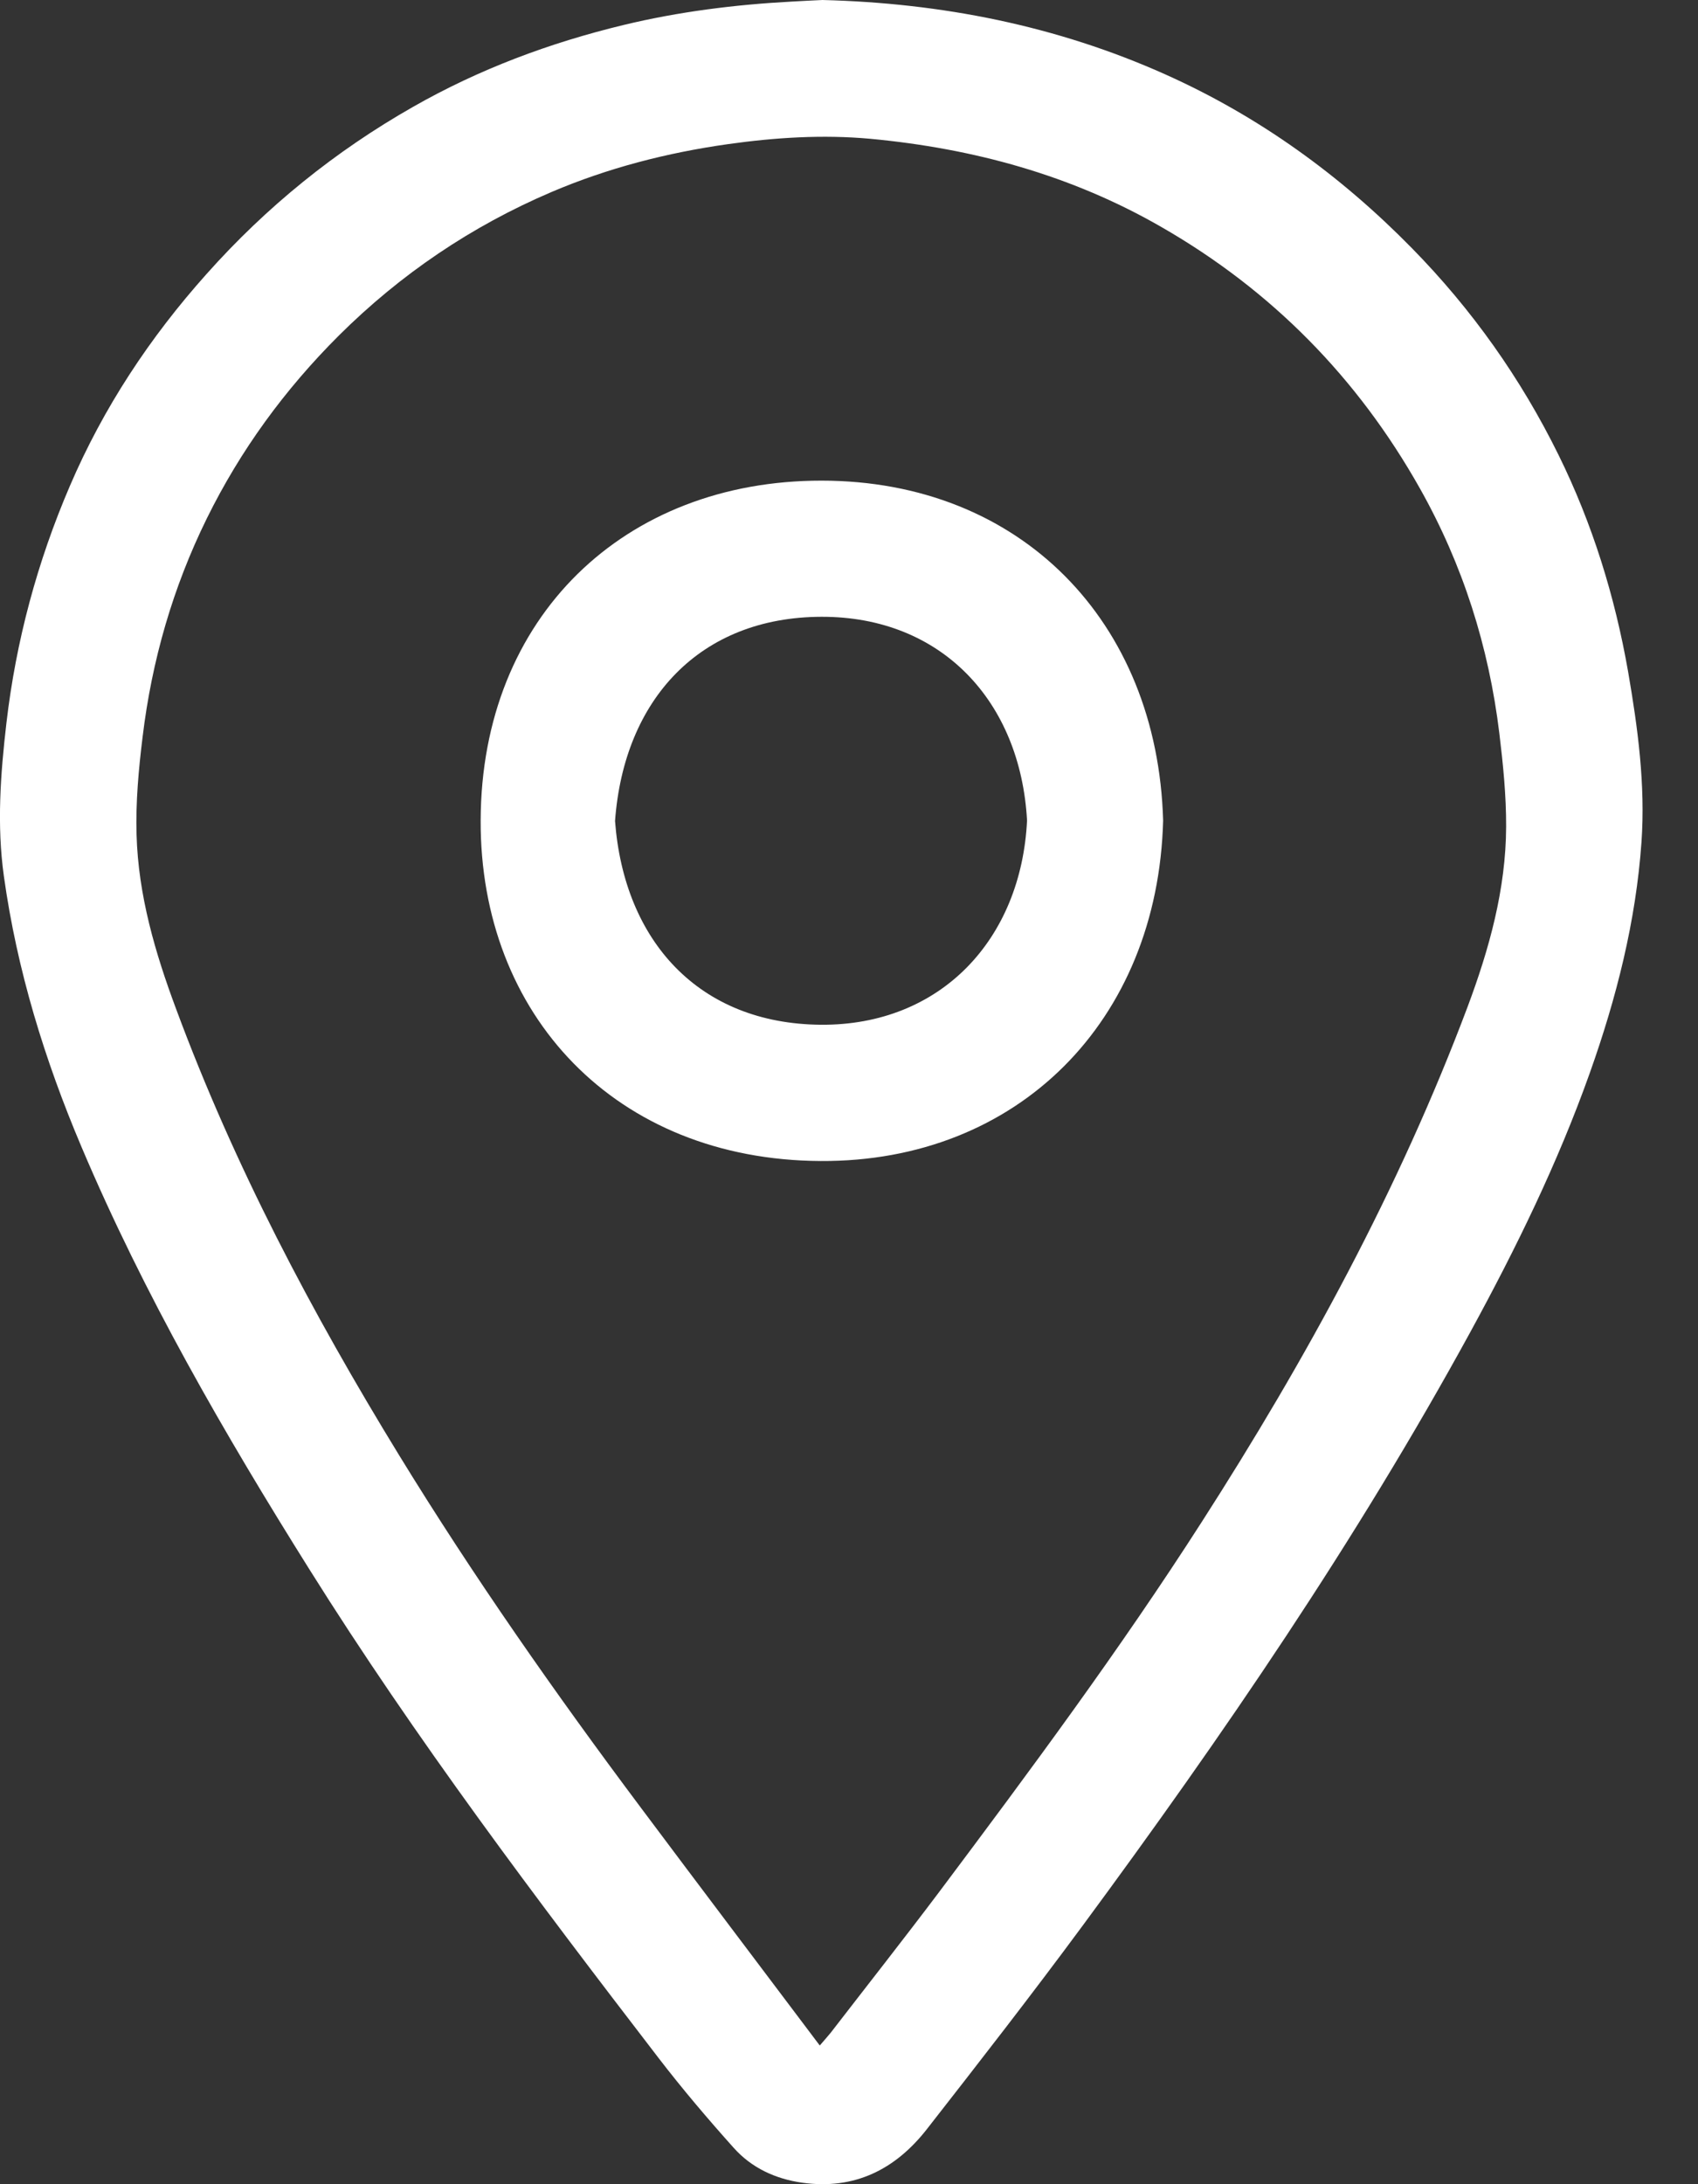 <svg width="14" height="18" viewBox="0 0 14 18" fill="none" xmlns="http://www.w3.org/2000/svg">
<rect x="0" y="0" width="14" height="18" fill="#333333" stroke="none"/>
<path d="M6.781 0C7.763 0.025 8.711 0.211 9.61 0.614C10.38 0.959 11.051 1.444 11.64 2.044C12.135 2.548 12.538 3.116 12.85 3.749C13.13 4.317 13.315 4.915 13.424 5.537C13.504 6.001 13.567 6.468 13.534 6.94C13.488 7.593 13.328 8.223 13.109 8.839C12.845 9.582 12.5 10.287 12.122 10.979C11.184 12.694 10.082 14.304 8.923 15.874C8.505 16.44 8.073 16.995 7.64 17.549C7.382 17.878 7.046 18.048 6.616 17.988C6.394 17.957 6.197 17.866 6.049 17.7C5.834 17.46 5.625 17.214 5.429 16.959C4.422 15.649 3.427 14.331 2.549 12.93C1.848 11.812 1.188 10.67 0.672 9.452C0.368 8.735 0.14 7.995 0.032 7.221C-0.027 6.799 0.004 6.379 0.053 5.958C0.132 5.282 0.307 4.631 0.576 4.005C0.853 3.359 1.236 2.78 1.704 2.257C2.195 1.706 2.763 1.246 3.405 0.881C3.95 0.57 4.532 0.353 5.141 0.206C5.597 0.096 6.061 0.038 6.529 0.013C6.613 0.008 6.697 0.004 6.781 0ZM6.759 16.857C6.799 16.81 6.825 16.782 6.849 16.752C7.147 16.366 7.448 15.984 7.741 15.595C8.49 14.596 9.234 13.594 9.908 12.543C10.773 11.196 11.536 9.798 12.1 8.298C12.279 7.82 12.416 7.328 12.418 6.813C12.419 6.556 12.393 6.298 12.362 6.043C12.275 5.328 12.061 4.653 11.707 4.025C11.194 3.114 10.485 2.393 9.576 1.871C8.833 1.443 8.027 1.224 7.178 1.144C6.783 1.108 6.392 1.133 6.001 1.188C5.499 1.259 5.013 1.384 4.548 1.582C3.887 1.864 3.303 2.259 2.793 2.766C2.348 3.21 1.983 3.709 1.705 4.273C1.425 4.842 1.252 5.443 1.176 6.071C1.143 6.339 1.118 6.611 1.126 6.88C1.14 7.377 1.279 7.852 1.452 8.315C1.931 9.607 2.572 10.82 3.291 11.993C3.905 12.994 4.579 13.956 5.283 14.896C5.769 15.546 6.26 16.194 6.759 16.857Z" fill="white"/>
<path d="M9.59 6.763C9.546 8.416 8.391 9.577 6.766 9.568C5.076 9.559 3.957 8.365 3.963 6.76C3.969 5.081 5.15 3.96 6.773 3.961C8.412 3.961 9.544 5.12 9.59 6.763ZM8.468 6.762C8.414 5.781 7.764 5.081 6.774 5.083C5.774 5.085 5.145 5.76 5.071 6.766C5.146 7.755 5.762 8.437 6.768 8.445C7.757 8.452 8.42 7.741 8.468 6.762Z" fill="white"/>
</svg>

